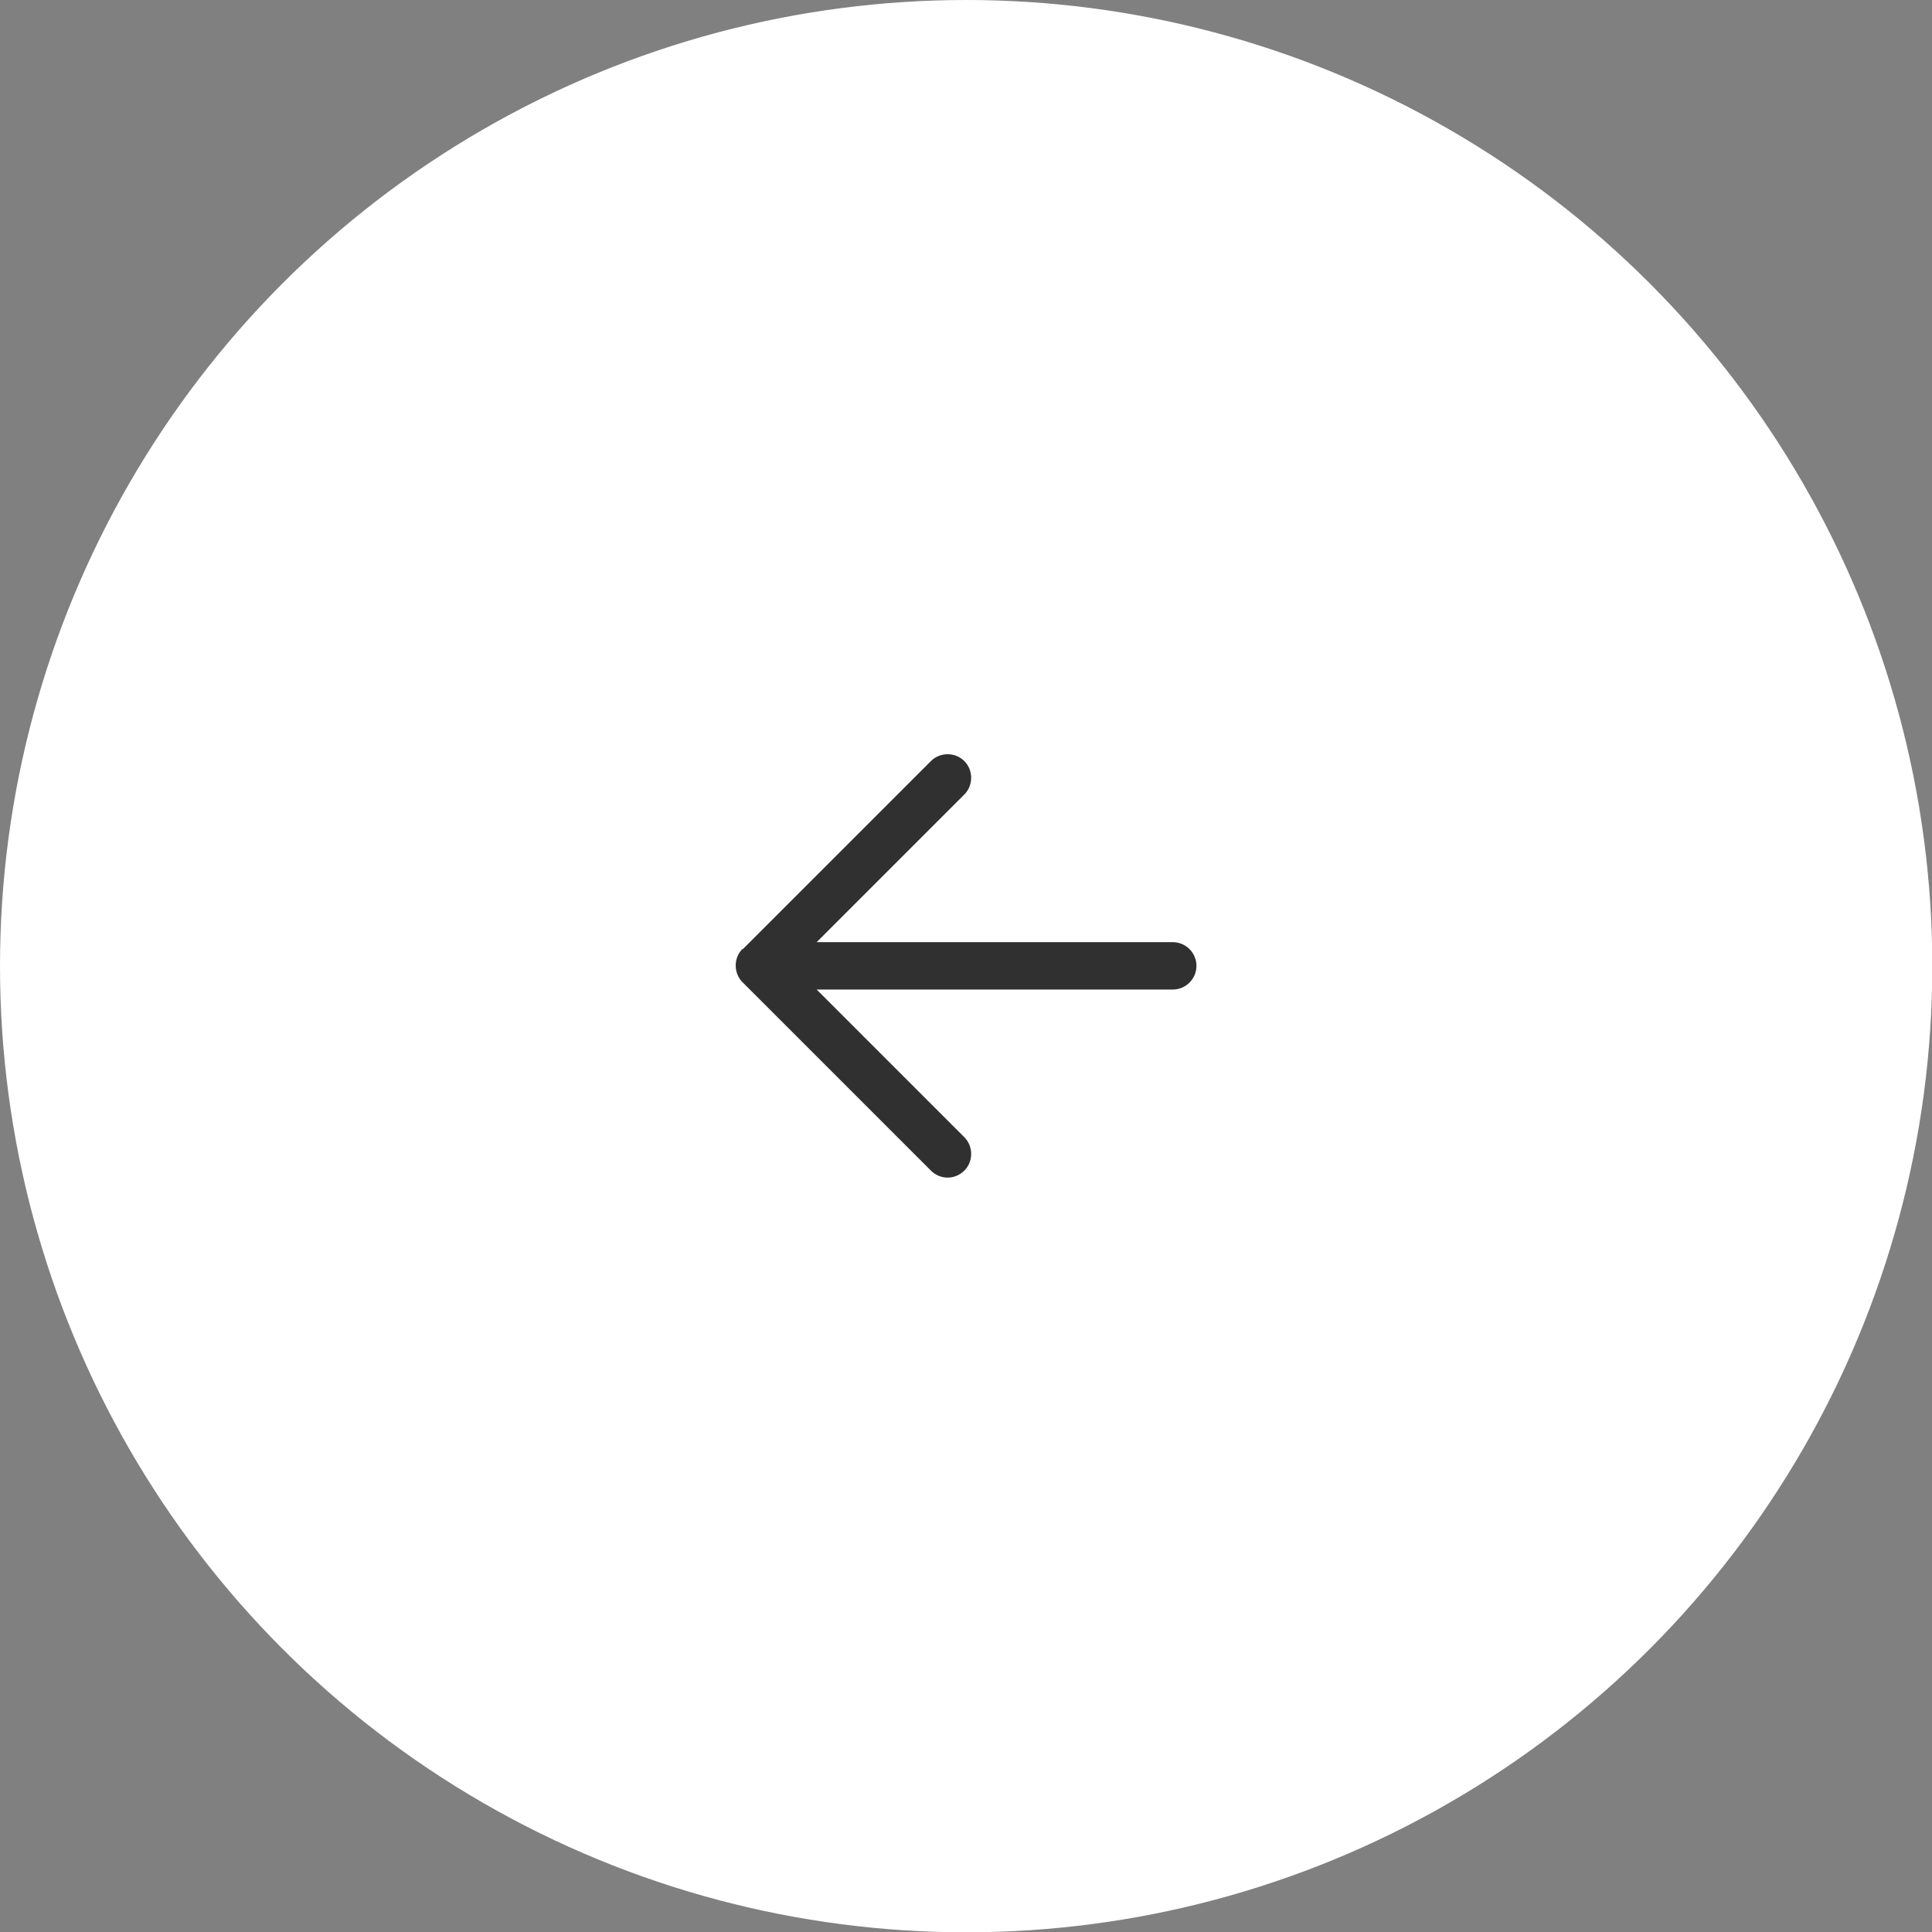 <?xml version="1.0" encoding="UTF-8"?><svg id="_レイヤー_2" data-name="レイヤー 2" xmlns="http://www.w3.org/2000/svg" viewBox="0 0 63.59 63.59"><rect x="0" y="0" width="63.59" height="63.59" fill="#808080" stroke="none"/><defs><style>.cls-1 {
        fill: #fff;
      }

      .cls-2 {
        fill: #303030;
      }</style></defs><g id="_デザイン" data-name="デザイン"><g><circle class="cls-1" cx="31.8" cy="31.8" r="31.8"/><path class="cls-2" d="M24.44,31.25l6.2-6.2c.3-.3.8-.3,1.1,0,.3.3.3.8,0,1.1l-4.86,4.86h11.72c.43,0,.78.35.78.78,0,.43-.35.78-.78.78h-11.72s4.86,4.86,4.86,4.86c.3.3.3.8,0,1.1-.15.15-.35.23-.55.23s-.4-.08-.55-.23l-6.2-6.2c-.3-.3-.3-.8,0-1.1Z"/></g></g></svg>
